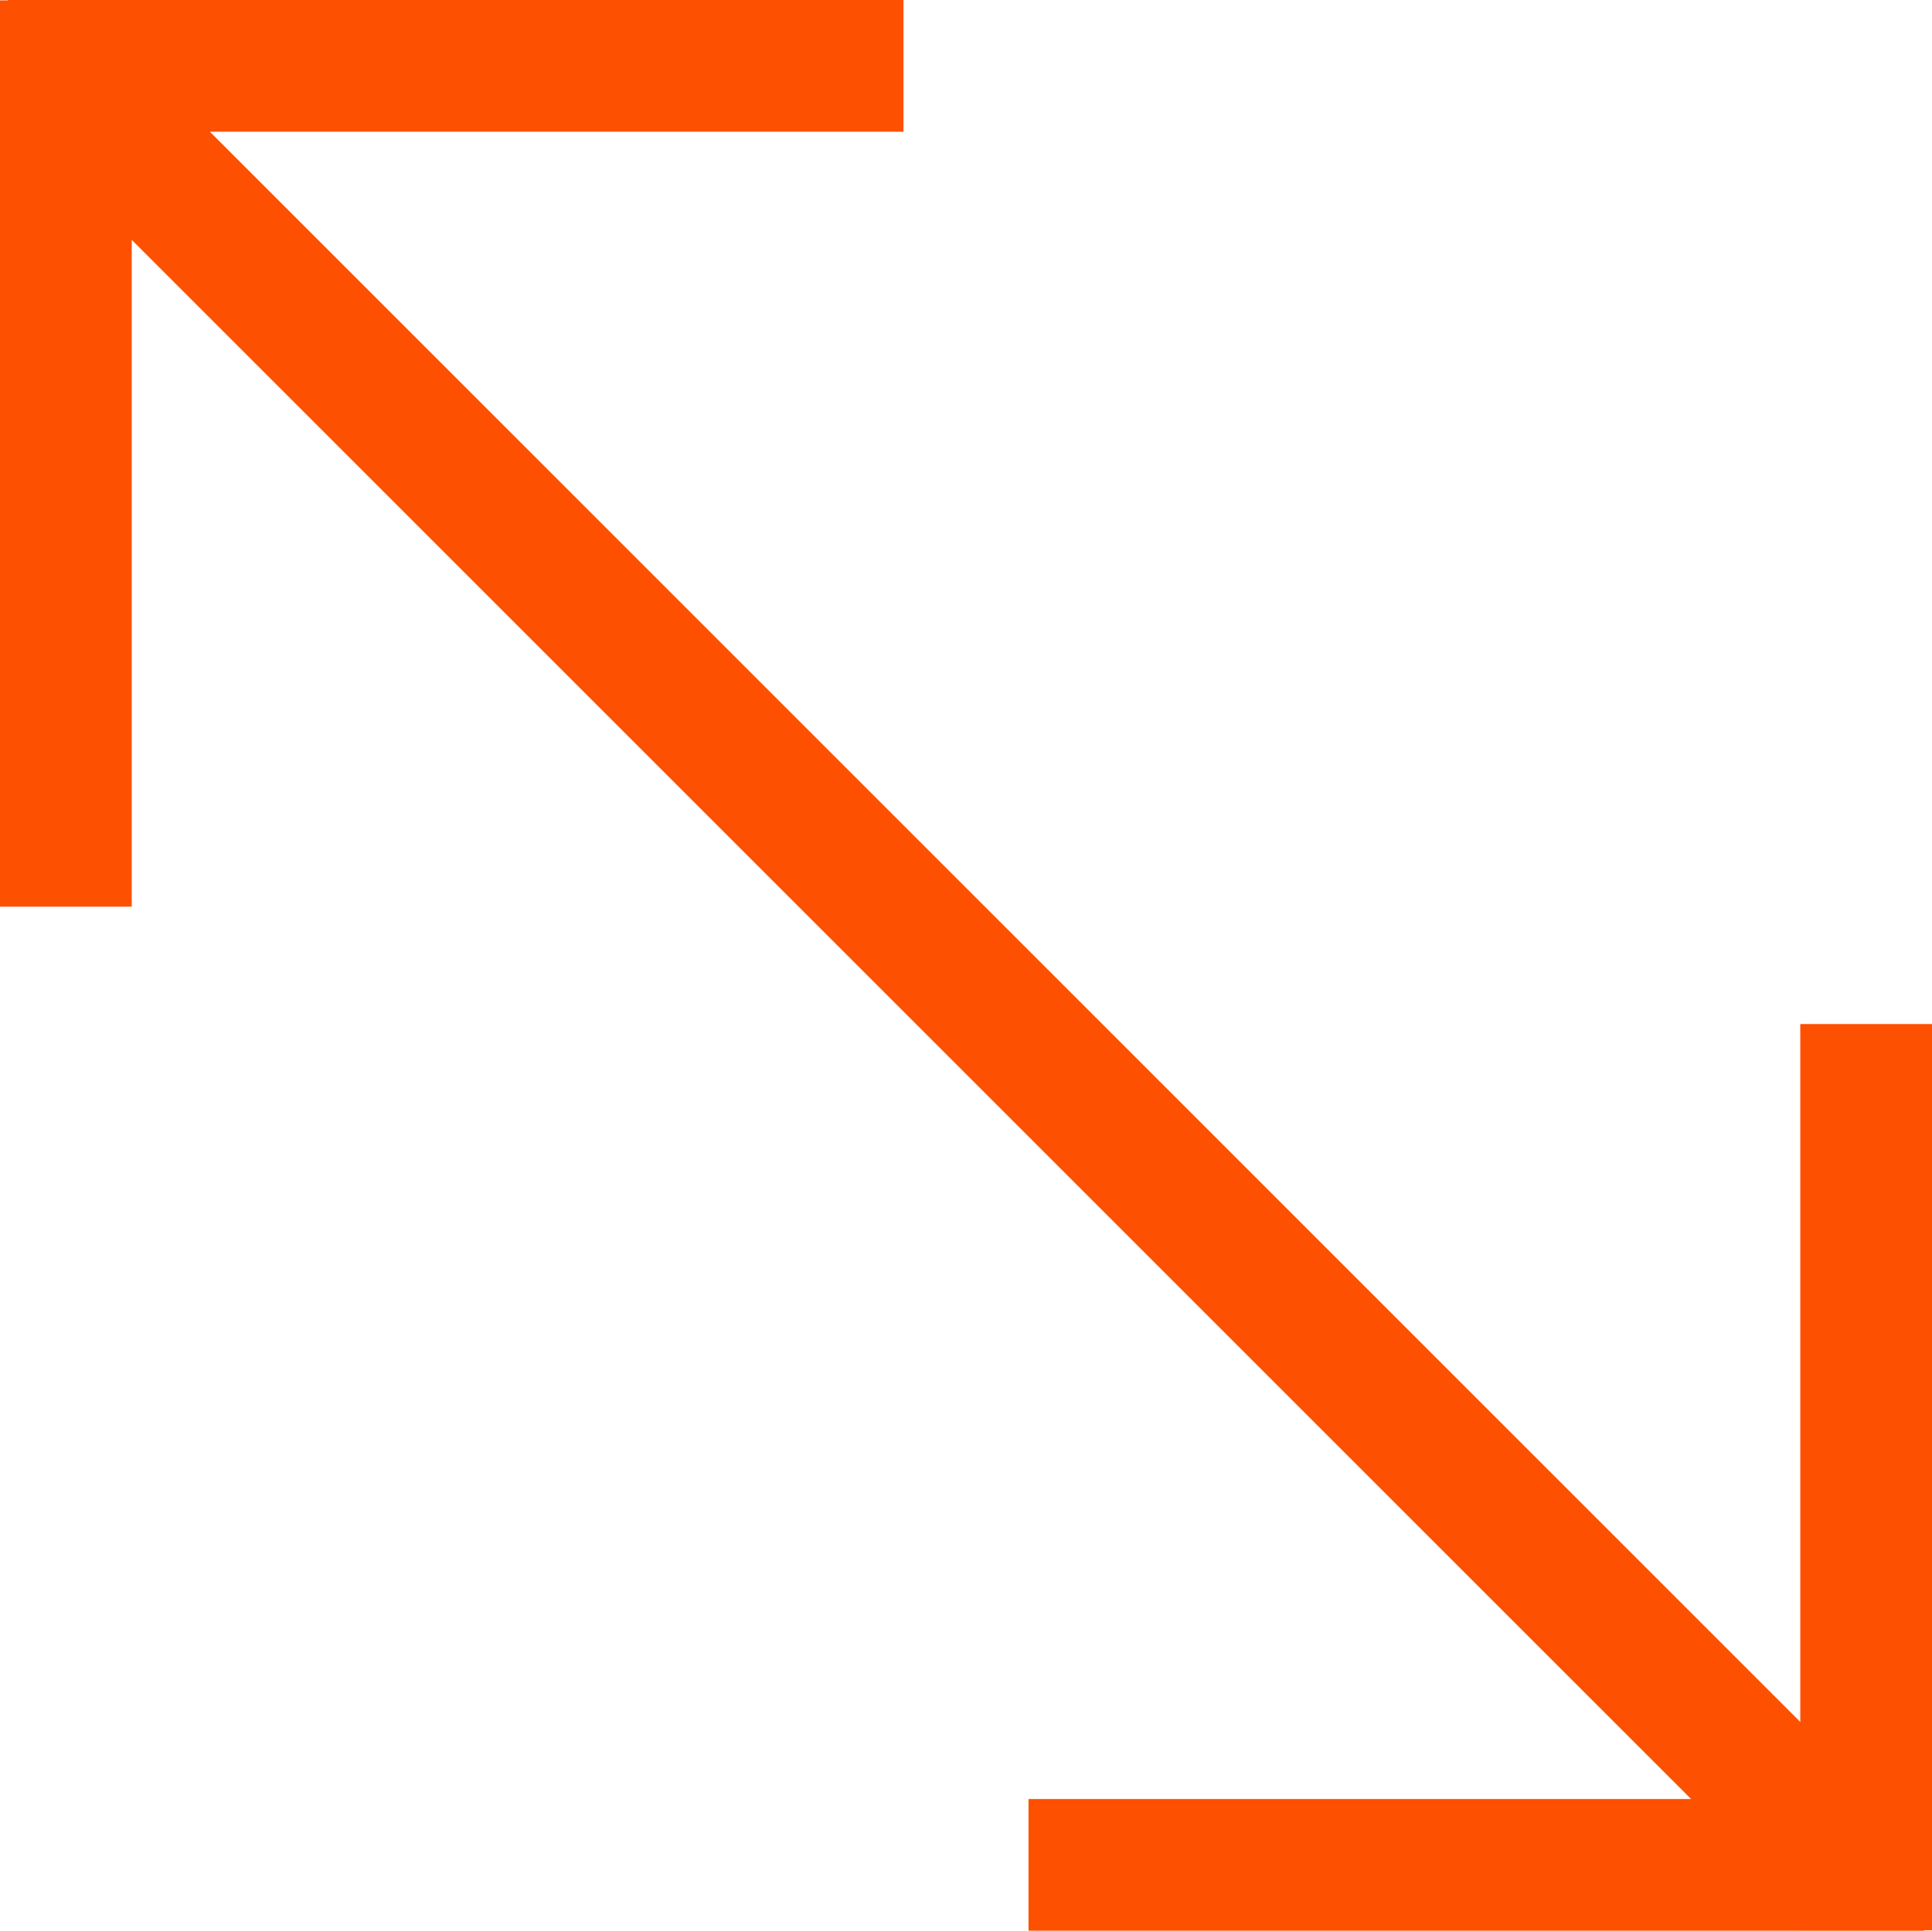 <svg id="Component_1_1" data-name="Component 1 – 1" xmlns="http://www.w3.org/2000/svg" width="690.842" height="690.462" viewBox="0 0 690.842 690.462">
  <g id="Group_105" data-name="Group 105" transform="translate(-1114.312 -827.223)">
    <rect id="Rectangle_86" data-name="Rectangle 86" width="47.101" height="324.098" transform="translate(1114.312 827.364)" fill="#fd5000"/>
    <rect id="Rectangle_87" data-name="Rectangle 87" width="47.101" height="320.265" transform="translate(1437.376 827.223) rotate(90)" fill="#fd5000"/>
  </g>
  <g id="Group_106" data-name="Group 106" transform="translate(-1114.312 -827.223)">
    <rect id="Rectangle_88" data-name="Rectangle 88" width="47.101" height="324.098" transform="translate(1805.154 1517.545) rotate(180)" fill="#fd5000"/>
    <rect id="Rectangle_89" data-name="Rectangle 89" width="47.101" height="320.265" transform="translate(1482.09 1517.685) rotate(-90)" fill="#fd5000"/>
  </g>
  <rect id="Rectangle_90" data-name="Rectangle 90" width="47.101" height="864.328" transform="translate(662.557 634.617) rotate(135)" fill="#fd5000"/>
</svg>
